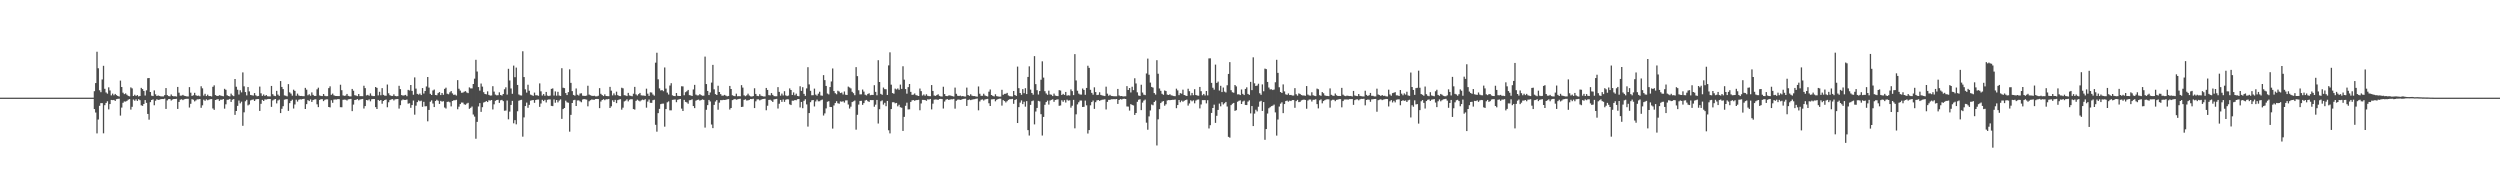 <?xml version="1.0" encoding="UTF-8"?>
<svg xmlns="http://www.w3.org/2000/svg" width="1920" height="150">
  <path d="M0 75.000h1v1.000H0zM1 75.000h1v1.000H1zM2 75.000h1v1.000H2zM3 75.000h1v1.000H3zM4 75.000h1v1.000H4zM5 75.000h1v1.000H5zM6 75.000h1v1.000H6zM7 75.000h1v1.000H7zM8 75.000h1v1.000H8zM9 75.000h1v1.000H9zM10 75.000h1v1.000H10zM11 75.000h1v1.000H11zM12 75.000h1v1.000H12zM13 75.000h1v1.000H13zM14 75.000h1v1.000H14zM15 75.000h1v1.000H15zM16 75.000h1v1.000H16zM17 75.000h1v1.000H17zM18 75.000h1v1.000H18zM19 75.000h1v1.000H19zM20 75.000h1v1.000H20zM21 75.000h1v1.000H21zM22 75.000h1v1.000H22zM23 75.000h1v1.000H23zM24 75.000h1v1.000H24zM25 75.000h1v1.000H25zM26 75.000h1v1.000H26zM27 75.000h1v1.000H27zM28 75.000h1v1.000H28zM29 75.000h1v1.000H29zM30 75.000h1v1.000H30zM31 75.000h1v1.000H31zM32 75.000h1v1.000H32zM33 75.000h1v1.000H33zM34 75.000h1v1.000H34zM35 75.000h1v1.000H35zM36 75.000h1v1.000H36zM37 75.000h1v1.000H37zM38 75.000h1v1.000H38zM39 75.000h1v1.000H39zM40 75.000h1v1.000H40zM41 75.000h1v1.000H41zM42 75.000h1v1.000H42zM43 75.000h1v1.000H43zM44 75.000h1v1.000H44zM45 75.000h1v1.000H45zM46 75.000h1v1.000H46zM47 75.000h1v1.000H47zM48 75.000h1v1.000H48zM49 75.000h1v1.000H49zM50 75.000h1v1.000H50zM51 75.000h1v1.000H51zM52 75.000h1v1.000H52zM53 75.000h1v1.000H53zM54 75.000h1v1.000H54zM55 75.000h1v1.000H55zM56 75.000h1v1.000H56zM57 75.000h1v1.000H57zM58 75.000h1v1.000H58zM59 75.000h1v1.000H59zM60 75.000h1v1.000H60zM61 75.000h1v1.000H61zM62 75.000h1v1.000H62zM63 75.000h1v1.000H63zM64 75.000h1v1.000H64zM65 75.000h1v1.000H65zM66 75.000h1v1.000H66zM67 75.000h1v1.000H67zM68 75.000h1v1.000H68zM69 75.000h1v1.000H69zM70 75.000h1v1.000H70zM71 75.000h1v1.000H71zM72 70.048h1v13.732H72zM73 63.817h1v22.597H73zM74 39.756h1v62.692H74zM75 52.413h1v39.379H75zM76 69.300h1v11.978H76zM77 70.811h1v8.384H77zM78 61.010h1v18.178H78zM79 50.539h1v51.878H79zM80 68.213h1v12.590H80zM81 70.989h1v8.060H81zM82 71.930h1v5.829H82zM83 67.087h1v16.939H83zM84 69.456h1v10.451H84zM85 73.261h1v3.464H85zM86 71.911h1v5.006H86zM87 73.143h1v3.605H87zM88 72.123h1v5.419H88zM89 73.074h1v3.095H89zM90 73.716h1v2.214H90zM91 74.164h1v1.636H91zM92 61.899h1v26.894H92zM93 66.841h1v15.811H93zM94 71.159h1v7.814H94zM95 72.282h1v5.642H95zM96 71.711h1v6.299H96zM97 72.741h1v4.722H97zM98 73.614h1v2.936H98zM99 73.964h1v2.113H99zM100 67.141h1v17.011H100zM101 67.875h1v14.160H101zM102 73.721h1v2.706H102zM103 72.750h1v4.631H103zM104 73.676h1v2.615H104zM105 73.010h1v4.487H105zM106 74.045h1v2.163H106zM107 73.682h1v3.280H107zM108 67.469h1v13.442H108zM109 68.388h1v12.943H109zM110 69.847h1v10.003H110zM111 73.375h1v3.452H111zM112 69.350h1v9.675H112zM113 60.036h1v27.458H113zM114 59.892h1v32.021H114zM115 70.678h1v7.743H115zM116 73.483h1v3.309H116zM117 73.804h1v2.516H117zM118 69.424h1v11.420H118zM119 72.453h1v4.932H119zM120 73.703h1v2.547H120zM121 73.336h1v3.422H121zM122 73.686h1v2.865H122zM123 73.977h1v2.183H123zM124 74.054h1v1.965H124zM125 74.041h1v2.064H125zM126 73.050h1v2.654H126zM127 67.613h1v16.072H127zM128 73.063h1v4.045H128zM129 73.803h1v2.314H129zM130 74.005h1v2.035H130zM131 72.564h1v4.654H131zM132 73.694h1v2.745H132zM133 74.000h1v2.024H133zM134 73.863h1v2.154H134zM135 74.143h1v1.746H135zM136 66.762h1v16.904H136zM137 71.178h1v7.123H137zM138 73.449h1v3.101H138zM139 73.407h1v2.813H139zM140 72.847h1v4.071H140zM141 73.594h1v2.666H141zM142 73.792h1v2.199H142zM143 74.028h1v1.858H143zM144 74.108h1v1.771H144zM145 66.939h1v15.653H145zM146 71.174h1v8.521H146zM147 73.669h1v2.523H147zM148 73.180h1v3.406H148zM149 71.281h1v6.613H149zM150 73.177h1v3.911H150zM151 73.614h1v2.654H151zM152 73.403h1v2.887H152zM153 73.936h1v2.110H153zM154 66.277h1v16.506H154zM155 67.829h1v13.087H155zM156 73.406h1v3.159H156zM157 72.031h1v5.381H157zM158 73.796h1v2.496H158zM159 72.728h1v4.253H159zM160 73.793h1v2.731H160zM161 73.769h1v2.427H161zM162 74.080h1v1.987H162zM163 66.640h1v16.664H163zM164 65.510h1v18.888H164zM165 73.002h1v3.799H165zM166 73.640h1v2.773H166zM167 73.710h1v2.440H167zM168 73.117h1v4.361H168zM169 73.361h1v3.192H169zM170 73.683h1v2.901H170zM171 73.930h1v2.102H171zM172 68.200h1v15.274H172zM173 68.955h1v11.171H173zM174 73.144h1v3.512H174zM175 73.723h1v2.813H175zM176 74.028h1v1.951H176zM177 71.864h1v6.425H177zM178 73.215h1v3.348H178zM179 73.842h1v2.241H179zM180 60.696h1v27.507H180zM181 66.613h1v18.614H181zM182 68.931h1v12.380H182zM183 72.600h1v4.608H183zM184 69.325h1v10.059H184zM185 70.951h1v7.110H185zM186 55.592h1v41.044H186zM187 66.292h1v19.985H187zM188 70.688h1v7.075H188zM189 73.277h1v3.347H189zM190 66.842h1v14.081H190zM191 70.197h1v10.011H191zM192 72.928h1v4.175H192zM193 73.139h1v3.498H193zM194 73.397h1v2.979H194zM195 71.482h1v6.111H195zM196 73.231h1v3.126H196zM197 73.924h1v2.166H197zM198 73.682h1v2.414H198zM199 66.529h1v18.649H199zM200 71.694h1v8.031H200zM201 73.629h1v3.086H201zM202 72.572h1v4.975H202zM203 73.699h1v2.661H203zM204 72.970h1v3.498H204zM205 73.931h1v2.182H205zM206 74.014h1v1.966H206zM207 74.009h1v2.028H207zM208 65.973h1v16.084H208zM209 72.348h1v4.788H209zM210 73.517h1v2.947H210zM211 73.827h1v2.195H211zM212 69.786h1v9.608H212zM213 72.660h1v4.520H213zM214 73.634h1v2.884H214zM215 62.234h1v24.581H215zM216 66.779h1v16.778H216zM217 68.460h1v13.123H217zM218 73.268h1v3.298H218zM219 73.539h1v2.692H219zM220 73.959h1v2.178H220zM221 64.622h1v20.503H221zM222 70.920h1v8.291H222zM223 71.903h1v5.617H223zM224 73.452h1v3.084H224zM225 68.856h1v14.481H225zM226 69.776h1v10.437H226zM227 73.578h1v2.952H227zM228 71.890h1v6.132H228zM229 73.323h1v3.268H229zM230 73.743h1v2.501H230zM231 73.662h1v2.719H231zM232 73.817h1v2.194H232zM233 73.875h1v2.014H233zM234 67.490h1v16.233H234zM235 68.845h1v11.134H235zM236 73.168h1v3.745H236zM237 72.387h1v5.255H237zM238 73.532h1v2.820H238zM239 70.967h1v7.302H239zM240 72.849h1v4.019H240zM241 73.687h1v2.678H241zM242 73.663h1v2.588H242zM243 68.622h1v11.506H243zM244 67.327h1v14.960H244zM245 73.314h1v3.459H245zM246 73.683h1v2.517H246zM247 73.768h1v2.419H247zM248 72.213h1v5.467H248zM249 73.559h1v3.075H249zM250 73.894h1v2.372H250zM251 73.841h1v2.466H251zM252 67.674h1v14.526H252zM253 66.306h1v16.167H253zM254 72.821h1v4.181H254zM255 71.899h1v7.063H255zM256 73.215h1v3.255H256zM257 73.661h1v2.706H257zM258 73.711h1v2.725H258zM259 73.801h1v2.272H259zM260 73.769h1v2.404H260zM261 65.099h1v17.241H261zM262 69.293h1v13.101H262zM263 73.288h1v3.340H263zM264 73.622h1v2.873H264zM265 73.428h1v3.168H265zM266 72.126h1v5.067H266zM267 73.641h1v2.666H267zM268 73.977h1v2.154H268zM269 74.017h1v1.933H269zM270 68.289h1v17.065H270zM271 69.663h1v10.679H271zM272 73.123h1v3.702H272zM273 73.433h1v3.142H273zM274 73.840h1v2.247H274zM275 72.202h1v4.829H275zM276 73.807h1v2.651H276zM277 73.849h1v2.327H277zM278 73.874h1v2.117H278zM279 65.822h1v17.516H279zM280 67.702h1v13.752H280zM281 73.284h1v3.502H281zM282 72.874h1v4.230H282zM283 73.526h1v2.811H283zM284 71.728h1v6.116H284zM285 73.490h1v2.760H285zM286 73.832h1v2.209H286zM287 73.785h1v2.305H287zM288 66.806h1v15.468H288zM289 67.507h1v16.218H289zM290 73.262h1v3.479H290zM291 70.520h1v6.938H291zM292 73.164h1v3.621H292zM293 67.665h1v11.978H293zM294 72.868h1v4.709H294zM295 73.471h1v3.346H295zM296 73.502h1v2.916H296zM297 64.916h1v17.445H297zM298 71.635h1v6.917H298zM299 73.125h1v3.704H299zM300 73.649h1v2.694H300zM301 73.699h1v2.431H301zM302 72.437h1v4.696H302zM303 73.702h1v2.585H303zM304 73.924h1v2.205H304zM305 73.813h1v2.209H305zM306 65.880h1v17.511H306zM307 68.460h1v12.352H307zM308 73.019h1v4.063H308zM309 73.413h1v2.999H309zM310 73.236h1v3.513H310zM311 72.834h1v3.908H311zM312 73.872h1v2.567H312zM313 69.009h1v10.621H313zM314 69.472h1v9.819H314zM315 65.289h1v17.509H315zM316 69.792h1v10.909H316zM317 72.759h1v4.458H317zM318 59.423h1v28.664H318zM319 68.030h1v13.101H319zM320 72.115h1v6.337H320zM321 72.673h1v4.416H321zM322 71.814h1v5.982H322zM323 73.017h1v4.310H323zM324 67.646h1v14.358H324zM325 71.810h1v6.378H325zM326 69.869h1v11.794H326zM327 66.427h1v15.134H327zM328 59.157h1v34.032H328zM329 67.294h1v17.124H329zM330 72.027h1v6.080H330zM331 72.959h1v4.110H331zM332 69.485h1v10.018H332zM333 68.756h1v13.476H333zM334 72.939h1v4.654H334zM335 73.170h1v3.436H335zM336 71.525h1v5.842H336zM337 70.720h1v9.101H337zM338 73.015h1v4.450H338zM339 71.403h1v6.694H339zM340 72.795h1v4.917H340zM341 68.225h1v14.334H341zM342 67.333h1v16.016H342zM343 71.998h1v6.230H343zM344 72.379h1v5.660H344zM345 70.894h1v7.709H345zM346 69.929h1v11.787H346zM347 71.747h1v5.829H347zM348 72.850h1v4.166H348zM349 72.659h1v4.352H349zM350 73.364h1v3.282H350zM351 61.550h1v22.387H351zM352 68.158h1v13.743H352zM353 69.580h1v10.332H353zM354 71.245h1v7.481H354zM355 71.115h1v7.659H355zM356 70.472h1v9.633H356zM357 70.011h1v10.500H357zM358 71.038h1v8.544H358zM359 71.502h1v7.464H359zM360 67.125h1v16.442H360zM361 67.876h1v14.937H361zM362 67.877h1v13.919H362zM363 64.506h1v23.470H363zM364 60.432h1v29.118H364zM365 45.926h1v60.605H365zM366 54.946h1v38.671H366zM367 66.849h1v14.906H367zM368 69.571h1v9.638H368zM369 64.175h1v21.753H369zM370 66.514h1v15.827H370zM371 70.798h1v7.939H371zM372 72.187h1v6.080H372zM373 72.454h1v5.170H373zM374 70.141h1v8.254H374zM375 72.834h1v4.154H375zM376 73.400h1v3.857H376zM377 73.303h1v3.492H377zM378 66.195h1v17.872H378zM379 70.374h1v9.762H379zM380 72.635h1v4.802H380zM381 73.237h1v3.589H381zM382 73.124h1v3.540H382zM383 70.911h1v8.075H383zM384 72.947h1v4.130H384zM385 73.392h1v3.329H385zM386 72.215h1v5.480H386zM387 68.557h1v16.495H387zM388 67.068h1v17.838H388zM389 72.631h1v4.596H389zM390 52.855h1v38.768H390zM391 61.815h1v23.895H391zM392 67.960h1v12.613H392zM393 72.036h1v5.423H393zM394 50.361h1v44.339H394zM395 59.291h1v32.951H395zM396 51.895h1v43.612H396zM397 65.233h1v20.234H397zM398 72.552h1v4.821H398zM399 73.233h1v3.684H399zM400 73.390h1v3.241H400zM401 39.362h1v65.620H401zM402 59.200h1v30.988H402zM403 68.626h1v12.831H403zM404 71.119h1v7.701H404zM405 65.078h1v17.703H405zM406 69.707h1v10.825H406zM407 72.666h1v4.649H407zM408 73.133h1v3.848H408zM409 73.606h1v3.174H409zM410 71.099h1v7.837H410zM411 73.144h1v3.638H411zM412 73.170h1v3.320H412zM413 73.594h1v2.832H413zM414 64.075h1v17.980H414zM415 70.133h1v9.387H415zM416 73.365h1v3.288H416zM417 72.227h1v5.407H417zM418 73.499h1v3.152H418zM419 70.614h1v8.072H419zM420 73.407h1v3.254H420zM421 73.803h1v2.514H421zM422 73.399h1v3.015H422zM423 68.244h1v13.068H423zM424 67.870h1v13.618H424zM425 73.353h1v3.019H425zM426 70.177h1v8.743H426zM427 73.468h1v3.327H427zM428 70.482h1v8.140H428zM429 73.364h1v3.834H429zM430 73.697h1v2.641H430zM431 52.352h1v38.917H431zM432 67.376h1v16.401H432zM433 67.662h1v15.282H433zM434 71.491h1v5.818H434zM435 73.035h1v5.537H435zM436 70.764h1v8.121H436zM437 53.272h1v47.834H437zM438 63.638h1v24.604H438zM439 70.014h1v9.101H439zM440 72.934h1v4.000H440zM441 73.484h1v3.156H441zM442 67.916h1v13.479H442zM443 72.759h1v4.421H443zM444 73.370h1v3.673H444zM445 71.834h1v5.996H445zM446 71.652h1v6.867H446zM447 73.484h1v2.956H447zM448 73.603h1v2.474H448zM449 73.659h1v2.631H449zM450 73.438h1v3.072H450zM451 65.843h1v15.839H451zM452 72.652h1v5.104H452zM453 73.170h1v3.801H453zM454 73.597h1v2.805H454zM455 73.661h1v2.919H455zM456 73.543h1v3.048H456zM457 73.960h1v2.090H457zM458 73.989h1v1.970H458zM459 73.500h1v2.570H459zM460 67.664h1v15.401H460zM461 72.024h1v5.946H461zM462 73.020h1v3.768H462zM463 73.779h1v2.429H463zM464 72.466h1v4.470H464zM465 73.752h1v2.466H465zM466 73.836h1v2.460H466zM467 73.892h1v2.079H467zM468 66.693h1v16.255H468zM469 69.657h1v12.026H469zM470 73.256h1v3.727H470zM471 71.728h1v6.551H471zM472 73.180h1v3.525H472zM473 70.417h1v8.809H473zM474 73.045h1v3.875H474zM475 73.653h1v2.812H475zM476 73.808h1v2.361H476zM477 67.364h1v16.843H477zM478 67.815h1v14.884H478zM479 73.099h1v4.757H479zM480 73.293h1v4.009H480zM481 73.786h1v2.504H481zM482 71.305h1v6.564H482zM483 73.302h1v3.272H483zM484 73.631h1v2.535H484zM485 73.933h1v2.298H485zM486 72.006h1v11.753H486zM487 66.700h1v17.454H487zM488 72.494h1v4.966H488zM489 73.358h1v3.181H489zM490 72.276h1v4.974H490zM491 71.378h1v6.505H491zM492 73.212h1v3.832H492zM493 73.394h1v3.082H493zM494 73.392h1v3.489H494zM495 73.673h1v2.502H495zM496 68.110h1v14.598H496zM497 71.923h1v6.087H497zM498 73.641h1v2.784H498zM499 70.917h1v8.033H499zM500 71.053h1v7.948H500zM501 72.578h1v4.378H501zM502 73.451h1v3.138H502zM503 48.134h1v47.704H503zM504 40.478h1v60.663H504zM505 60.945h1v25.945H505zM506 67.907h1v15.689H506zM507 69.485h1v10.483H507zM508 69.177h1v10.439H508zM509 70.056h1v9.488H509zM510 51.790h1v45.471H510zM511 68.027h1v15.719H511zM512 71.120h1v7.451H512zM513 72.608h1v5.245H513zM514 65.664h1v19.053H514zM515 63.900h1v20.845H515zM516 73.211h1v3.470H516zM517 73.704h1v2.822H517zM518 73.813h1v2.570H518zM519 71.426h1v7.073H519zM520 73.599h1v3.031H520zM521 73.729h1v2.569H521zM522 73.708h1v2.261H522zM523 66.266h1v17.125H523zM524 66.351h1v18.901H524zM525 73.170h1v3.532H525zM526 70.806h1v7.446H526zM527 70.067h1v8.596H527zM528 69.094h1v10.569H528zM529 73.048h1v3.964H529zM530 73.273h1v3.558H530zM531 73.719h1v2.571H531zM532 68.686h1v12.779H532zM533 65.162h1v17.899H533zM534 72.635h1v4.685H534zM535 73.287h1v3.468H535zM536 73.215h1v3.263H536zM537 72.303h1v4.966H537zM538 73.084h1v3.788H538zM539 73.549h1v2.775H539zM540 73.464h1v3.243H540zM541 43.482h1v54.533H541zM542 64.565h1v19.775H542zM543 69.835h1v10.932H543zM544 73.006h1v3.763H544zM545 71.038h1v6.895H545zM546 63.414h1v32.213H546zM547 49.838h1v48.582H547zM548 68.629h1v11.906H548zM549 72.291h1v5.695H549zM550 72.969h1v3.874H550zM551 65.852h1v18.420H551zM552 70.647h1v8.226H552zM553 72.272h1v4.650H553zM554 73.495h1v3.444H554zM555 73.406h1v3.269H555zM556 72.841h1v3.964H556zM557 73.449h1v3.209H557zM558 73.966h1v2.315H558zM559 73.664h1v2.470H559zM560 66.020h1v18.127H560zM561 68.364h1v14.596H561zM562 73.161h1v3.764H562zM563 73.612h1v2.766H563zM564 73.861h1v2.135H564zM565 71.951h1v4.666H565zM566 73.940h1v2.342H566zM567 73.850h1v2.124H567zM568 73.931h1v1.877H568zM569 65.387h1v16.773H569zM570 67.298h1v14.687H570zM571 73.215h1v3.504H571zM572 73.868h1v2.433H572zM573 73.226h1v3.960H573zM574 71.941h1v5.128H574zM575 73.344h1v3.329H575zM576 74.004h1v2.049H576zM577 74.162h1v1.989H577zM578 73.767h1v2.076H578zM579 67.767h1v15.213H579zM580 72.154h1v5.652H580zM581 73.651h1v2.664H581zM582 73.850h1v2.425H582zM583 72.370h1v4.760H583zM584 73.508h1v3.019H584zM585 73.850h1v2.273H585zM586 74.107h1v1.893H586zM587 74.103h1v1.726H587zM588 67.520h1v17.148H588zM589 69.067h1v12.144H589zM590 73.040h1v3.732H590zM591 73.241h1v3.379H591zM592 71.462h1v5.850H592zM593 72.864h1v5.405H593zM594 73.816h1v2.536H594zM595 73.935h1v2.221H595zM596 73.952h1v1.974H596zM597 66.932h1v16.428H597zM598 70.546h1v9.144H598zM599 73.456h1v3.297H599zM600 71.891h1v6.344H600zM601 73.321h1v3.048H601zM602 70.016h1v8.232H602zM603 73.263h1v3.327H603zM604 73.835h1v2.368H604zM605 73.364h1v2.964H605zM606 67.884h1v12.261H606zM607 69.107h1v11.587H607zM608 72.884h1v4.410H608zM609 70.981h1v6.376H609zM610 73.156h1v3.626H610zM611 71.945h1v5.038H611zM612 73.660h1v2.519H612zM613 73.918h1v2.119H613zM614 66.230h1v16.295H614zM615 69.791h1v8.475H615zM616 66.945h1v16.143H616zM617 72.067h1v5.369H617zM618 73.651h1v2.608H618zM619 67.870h1v12.301H619zM620 51.593h1v45.615H620zM621 64.832h1v22.002H621zM622 69.756h1v8.735H622zM623 73.147h1v3.908H623zM624 73.120h1v3.703H624zM625 68.023h1v13.724H625zM626 72.670h1v5.267H626zM627 73.480h1v3.022H627zM628 71.915h1v5.919H628zM629 70.434h1v7.363H629zM630 73.314h1v3.633H630zM631 73.500h1v2.997H631zM632 57.681h1v31.043H632zM633 61.545h1v25.521H633zM634 65.976h1v17.252H634zM635 71.828h1v6.324H635zM636 72.500h1v5.237H636zM637 66.856h1v15.265H637zM638 62.566h1v19.638H638zM639 52.556h1v46.197H639zM640 69.952h1v11.058H640zM641 71.597h1v7.538H641zM642 72.373h1v5.348H642zM643 69.701h1v9.618H643zM644 70.316h1v9.366H644zM645 71.496h1v6.359H645zM646 71.053h1v7.085H646zM647 72.545h1v5.216H647zM648 70.227h1v8.574H648zM649 72.756h1v4.335H649zM650 72.966h1v4.074H650zM651 66.494h1v13.813H651zM652 67.198h1v16.170H652zM653 67.888h1v14.054H653zM654 70.480h1v7.929H654zM655 71.587h1v6.257H655zM656 73.111h1v4.108H656zM657 51.544h1v48.033H657zM658 58.464h1v29.687H658zM659 69.316h1v11.006H659zM660 72.514h1v4.997H660zM661 72.460h1v4.944H661zM662 68.782h1v11.773H662zM663 70.357h1v8.847H663zM664 72.747h1v4.409H664zM665 73.274h1v3.479H665zM666 72.139h1v5.581H666zM667 71.617h1v6.680H667zM668 73.125h1v3.712H668zM669 72.882h1v4.042H669zM670 72.886h1v3.987H670zM671 65.445h1v16.531H671zM672 70.530h1v9.861H672zM673 73.147h1v3.610H673zM674 46.230h1v48.658H674zM675 62.951h1v20.913H675zM676 72.067h1v5.720H676zM677 72.787h1v4.330H677zM678 67.202h1v13.115H678zM679 68.463h1v10.490H679zM680 68.572h1v13.012H680zM681 72.934h1v4.591H681zM682 50.235h1v49.825H682zM683 40.168h1v62.258H683zM684 65.029h1v18.721H684zM685 71.467h1v7.087H685zM686 71.978h1v6.498H686zM687 68.025h1v11.333H687zM688 68.709h1v10.357H688zM689 67.962h1v13.719H689zM690 68.968h1v11.444H690zM691 64.957h1v17.428H691zM692 68.257h1v14.477H692zM693 50.913h1v49.652H693zM694 61.191h1v28.554H694zM695 68.399h1v12.856H695zM696 71.921h1v6.907H696zM697 66.922h1v17.145H697zM698 64.510h1v19.480H698zM699 70.543h1v7.750H699zM700 72.845h1v4.234H700zM701 72.642h1v4.194H701zM702 71.782h1v5.622H702zM703 73.063h1v3.836H703zM704 73.379h1v3.487H704zM705 73.743h1v2.929H705zM706 67.995h1v16.682H706zM707 69.975h1v9.508H707zM708 73.377h1v3.325H708zM709 72.540h1v4.186H709zM710 73.530h1v3.317H710zM711 72.389h1v5.036H711zM712 73.590h1v2.702H712zM713 73.813h1v2.634H713zM714 73.861h1v2.127H714zM715 65.332h1v18.712H715zM716 69.832h1v9.797H716zM717 73.352h1v3.171H717zM718 73.672h1v2.704H718zM719 73.031h1v3.394H719zM720 72.398h1v4.331H720zM721 73.648h1v2.379H721zM722 74.038h1v1.903H722zM723 74.134h1v1.937H723zM724 66.592h1v16.768H724zM725 72.239h1v5.737H725zM726 73.745h1v2.793H726zM727 73.835h1v2.264H727zM728 73.369h1v3.353H728zM729 73.223h1v3.298H729zM730 73.566h1v2.687H730zM731 73.820h1v2.457H731zM732 74.163h1v1.754H732zM733 67.265h1v16.200H733zM734 72.041h1v5.316H734zM735 73.502h1v3.042H735zM736 73.733h1v2.679H736zM737 73.417h1v3.357H737zM738 73.908h1v2.594H738zM739 73.742h1v2.338H739zM740 74.065h1v1.803H740zM741 74.151h1v1.642H741zM742 67.262h1v14.087H742zM743 72.948h1v3.911H743zM744 73.638h1v2.771H744zM745 72.418h1v4.471H745zM746 73.475h1v3.081H746zM747 73.754h1v2.530H747zM748 73.758h1v2.426H748zM749 74.077h1v1.780H749zM750 74.233h1v1.452H750zM751 66.391h1v18.356H751zM752 71.987h1v5.960H752zM753 73.553h1v3.034H753zM754 73.562h1v2.760H754zM755 71.989h1v5.226H755zM756 73.320h1v3.078H756zM757 73.754h1v2.363H757zM758 74.080h1v1.857H758zM759 70.409h1v8.906H759zM760 68.730h1v12.692H760zM761 72.962h1v3.384H761zM762 73.645h1v2.594H762zM763 74.023h1v2.073H763zM764 72.389h1v5.443H764zM765 73.827h1v2.806H765zM766 74.064h1v2.001H766zM767 74.216h1v1.583H767zM768 74.167h1v1.616H768zM769 68.978h1v12.132H769zM770 72.818h1v4.060H770zM771 72.104h1v5.524H771zM772 71.963h1v6.738H772zM773 71.303h1v6.404H773zM774 73.323h1v3.386H774zM775 73.865h1v2.310H775zM776 73.987h1v2.214H776zM777 74.063h1v1.847H777zM778 69.911h1v9.796H778zM779 72.942h1v3.847H779zM780 73.674h1v2.510H780zM781 51.146h1v43.343H781zM782 67.738h1v14.558H782zM783 71.399h1v7.391H783zM784 72.815h1v4.276H784zM785 68.438h1v11.552H785zM786 71.567h1v6.540H786zM787 67.718h1v14.206H787zM788 72.253h1v5.418H788zM789 59.110h1v40.853H789zM790 50.925h1v53.179H790zM791 68.819h1v11.717H791zM792 71.438h1v6.269H792zM793 72.713h1v4.497H793zM794 43.098h1v52.461H794zM795 64.595h1v21.042H795zM796 69.266h1v13.636H796zM797 72.577h1v4.892H797zM798 69.958h1v7.903H798zM799 61.241h1v26.471H799zM800 47.126h1v56.969H800zM801 59.597h1v30.222H801zM802 70.049h1v10.458H802zM803 71.764h1v6.618H803zM804 72.830h1v4.446H804zM805 69.630h1v10.689H805zM806 72.513h1v4.716H806zM807 72.779h1v3.932H807zM808 73.777h1v2.504H808zM809 71.861h1v6.345H809zM810 73.441h1v3.374H810zM811 73.658h1v2.860H811zM812 73.841h1v2.465H812zM813 69.230h1v12.028H813zM814 69.553h1v11.426H814zM815 72.984h1v4.005H815zM816 72.114h1v6.083H816zM817 72.903h1v4.010H817zM818 70.595h1v8.163H818zM819 73.441h1v3.093H819zM820 73.139h1v4.102H820zM821 73.354h1v3.707H821zM822 68.673h1v14.014H822zM823 69.978h1v11.240H823zM824 73.056h1v3.650H824zM825 41.576h1v56.995H825zM826 61.779h1v26.016H826zM827 69.680h1v10.521H827zM828 71.896h1v6.666H828zM829 72.588h1v4.606H829zM830 72.665h1v4.539H830zM831 67.993h1v14.208H831zM832 69.081h1v12.939H832zM833 72.806h1v4.472H833zM834 67.515h1v13.359H834zM835 50.467h1v52.110H835zM836 52.099h1v47.781H836zM837 68.965h1v11.917H837zM838 71.326h1v7.041H838zM839 72.680h1v4.513H839zM840 67.047h1v16.575H840zM841 70.696h1v7.785H841zM842 72.986h1v4.098H842zM843 72.824h1v3.988H843zM844 70.849h1v6.599H844zM845 72.888h1v4.052H845zM846 73.313h1v3.270H846zM847 73.503h1v2.967H847zM848 73.760h1v2.542H848zM849 66.582h1v17.472H849zM850 71.947h1v6.290H850zM851 73.526h1v3.185H851zM852 72.826h1v3.865H852zM853 73.672h1v2.587H853zM854 73.770h1v2.471H854zM855 73.944h1v2.206H855zM856 73.911h1v2.325H856zM857 73.938h1v2.082H857zM858 68.282h1v11.536H858zM859 73.312h1v3.496H859zM860 73.848h1v2.240H860zM861 73.747h1v2.695H861zM862 74.081h1v1.869H862zM863 73.993h1v1.860H863zM864 73.937h1v2.083H864zM865 66.132h1v15.653H865zM866 69.104h1v12.756H866zM867 67.570h1v17.380H867zM868 70.997h1v8.993H868zM869 66.624h1v13.969H869zM870 69.200h1v11.802H870zM871 60.086h1v28.165H871zM872 64.119h1v22.654H872zM873 70.928h1v7.255H873zM874 73.348h1v3.260H874zM875 73.689h1v2.554H875zM876 65.071h1v19.502H876zM877 71.049h1v7.732H877zM878 72.709h1v4.539H878zM879 73.083h1v3.409H879zM880 56.415h1v37.806H880zM881 44.987h1v54.667H881zM882 57.396h1v32.002H882zM883 63.443h1v21.377H883zM884 66.745h1v13.556H884zM885 67.302h1v13.557H885zM886 71.484h1v6.833H886zM887 72.676h1v4.580H887zM888 46.222h1v65.503H888zM889 56.653h1v35.010H889zM890 67.953h1v15.848H890zM891 69.744h1v9.434H891zM892 72.026h1v6.070H892zM893 72.788h1v4.815H893zM894 69.493h1v11.713H894zM895 69.934h1v10.150H895zM896 72.663h1v4.488H896zM897 72.976h1v3.859H897zM898 72.335h1v4.619H898zM899 73.226h1v3.594H899zM900 73.435h1v3.214H900zM901 73.781h1v2.844H901zM902 73.866h1v2.569H902zM903 68.082h1v15.008H903zM904 69.445h1v11.221H904zM905 73.071h1v3.728H905zM906 71.532h1v7.008H906zM907 71.954h1v5.315H907zM908 68.885h1v9.266H908zM909 72.984h1v4.365H909zM910 73.369h1v3.492H910zM911 73.703h1v2.777H911zM912 68.155h1v12.930H912zM913 70.025h1v9.433H913zM914 73.273h1v3.753H914zM915 71.349h1v6.468H915zM916 73.096h1v3.944H916zM917 68.505h1v10.855H917zM918 72.971h1v4.227H918zM919 73.373h1v3.150H919zM920 73.509h1v2.902H920zM921 66.790h1v16.445H921zM922 70.033h1v10.177H922zM923 73.153h1v3.733H923zM924 72.154h1v4.745H924zM925 73.313h1v3.563H925zM926 69.901h1v9.523H926zM927 73.258h1v3.701H927zM928 44.833h1v53.843H928zM929 44.793h1v51.367H929zM930 63.659h1v23.054H930zM931 67.390h1v15.543H931zM932 68.877h1v11.491H932zM933 49.612h1v44.758H933zM934 63.680h1v25.269H934zM935 62.674h1v21.773H935zM936 69.548h1v9.994H936zM937 65.874h1v15.807H937zM938 70.683h1v7.761H938zM939 67.205h1v12.999H939zM940 70.360h1v8.970H940zM941 71.015h1v7.254H941zM942 65.479h1v16.359H942zM943 56.760h1v48.352H943zM944 47.709h1v58.037H944zM945 69.293h1v11.464H945zM946 70.852h1v8.806H946zM947 71.208h1v7.820H947zM948 65.300h1v19.853H948zM949 66.343h1v18.307H949zM950 72.476h1v5.669H950zM951 72.379h1v5.042H951zM952 73.022h1v4.017H952zM953 68.728h1v11.163H953zM954 72.098h1v5.861H954zM955 73.025h1v4.303H955zM956 68.285h1v12.321H956zM957 67.065h1v13.642H957zM958 72.145h1v5.862H958zM959 72.874h1v4.176H959zM960 62.851h1v24.243H960zM961 69.247h1v12.201H961zM962 44.039h1v52.798H962zM963 64.009h1v23.247H963zM964 66.066h1v18.200H964zM965 65.666h1v19.873H965zM966 64.320h1v17.627H966zM967 71.643h1v6.377H967zM968 72.827h1v4.563H968zM969 64.822h1v20.397H969zM970 70.100h1v8.310H970zM971 52.668h1v54.724H971zM972 53.084h1v46.030H972zM973 62.907h1v24.306H973zM974 67.239h1v15.912H974zM975 68.682h1v13.656H975zM976 68.534h1v12.958H976zM977 69.181h1v11.976H977zM978 68.754h1v11.601H978zM979 63.164h1v23.162H979zM980 45.951h1v58.207H980zM981 55.962h1v35.864H981zM982 67.045h1v14.770H982zM983 70.662h1v8.935H983zM984 71.403h1v7.202H984zM985 64.832h1v22.046H985zM986 70.170h1v9.773H986zM987 72.432h1v5.174H987zM988 72.869h1v4.376H988zM989 71.717h1v6.364H989zM990 73.004h1v4.307H990zM991 72.894h1v4.706H991zM992 73.390h1v3.462H992zM993 73.354h1v3.486H993zM994 67.687h1v15.117H994zM995 72.392h1v5.276H995zM996 73.477h1v3.213H996zM997 71.741h1v6.677H997zM998 72.128h1v6.046H998zM999 73.004h1v4.086H999zM1000 73.341h1v3.353H1000zM1001 73.315h1v3.166H1001zM1002 73.551h1v3.202H1002zM1003 66.089h1v17.432H1003zM1004 72.674h1v4.536H1004zM1005 73.338h1v3.112H1005zM1006 73.487h1v2.940H1006zM1007 70.858h1v7.106H1007zM1008 73.161h1v3.497H1008zM1009 73.564h1v3.008H1009zM1010 73.844h1v2.374H1010zM1011 68.048h1v11.924H1011zM1012 68.550h1v14.702H1012zM1013 73.089h1v3.898H1013zM1014 73.550h1v2.807H1014zM1015 70.693h1v8.684H1015zM1016 71.634h1v5.962H1016zM1017 73.255h1v3.651H1017zM1018 73.635h1v2.738H1018zM1019 73.662h1v2.591H1019zM1020 73.835h1v2.450H1020zM1021 67.877h1v14.811H1021zM1022 72.793h1v4.386H1022zM1023 73.412h1v3.162H1023zM1024 73.609h1v3.043H1024zM1025 71.840h1v5.886H1025zM1026 73.183h1v3.540H1026zM1027 73.731h1v2.753H1027zM1028 73.702h1v2.417H1028zM1029 73.741h1v2.408H1029zM1030 67.507h1v14.926H1030zM1031 72.714h1v4.908H1031zM1032 73.532h1v2.906H1032zM1033 73.855h1v2.554H1033zM1034 73.429h1v2.938H1034zM1035 73.648h1v2.827H1035zM1036 73.787h1v2.336H1036zM1037 73.654h1v2.494H1037zM1038 74.094h1v1.973H1038zM1039 69.855h1v10.694H1039zM1040 73.316h1v3.565H1040zM1041 73.696h1v2.640H1041zM1042 73.853h1v2.440H1042zM1043 72.193h1v4.866H1043zM1044 73.602h1v2.662H1044zM1045 73.901h1v2.041H1045zM1046 74.046h1v1.929H1046zM1047 74.083h1v1.750H1047zM1048 69.679h1v11.198H1048zM1049 72.867h1v3.928H1049zM1050 73.726h1v2.650H1050zM1051 73.096h1v3.475H1051zM1052 71.381h1v6.803H1052zM1053 73.592h1v2.764H1053zM1054 73.554h1v2.659H1054zM1055 74.012h1v2.003H1055zM1056 74.041h1v1.919H1056zM1057 68.084h1v17.737H1057zM1058 72.625h1v4.335H1058zM1059 73.006h1v3.529H1059zM1060 73.733h1v2.495H1060zM1061 72.954h1v3.954H1061zM1062 73.639h1v2.806H1062zM1063 73.544h1v2.709H1063zM1064 73.990h1v2.012H1064zM1065 74.084h1v1.986H1065zM1066 68.855h1v12.931H1066zM1067 72.570h1v5.232H1067zM1068 73.518h1v3.328H1068zM1069 71.515h1v7.172H1069zM1070 71.237h1v6.156H1070zM1071 70.752h1v7.884H1071zM1072 73.228h1v3.344H1072zM1073 73.261h1v3.093H1073zM1074 73.715h1v2.557H1074zM1075 69.132h1v11.698H1075zM1076 71.934h1v5.631H1076zM1077 73.162h1v3.775H1077zM1078 71.751h1v5.702H1078zM1079 72.656h1v4.519H1079zM1080 70.436h1v7.881H1080zM1081 73.309h1v3.758H1081zM1082 73.643h1v2.976H1082zM1083 55.696h1v34.509H1083zM1084 66.833h1v14.028H1084zM1085 69.066h1v12.903H1085zM1086 72.855h1v4.179H1086zM1087 67.670h1v12.511H1087zM1088 67.429h1v12.520H1088zM1089 54.284h1v40.646H1089zM1090 67.366h1v17.236H1090zM1091 72.239h1v5.518H1091zM1092 72.811h1v4.022H1092zM1093 73.515h1v5.504H1093zM1094 66.432h1v16.924H1094zM1095 72.331h1v5.271H1095zM1096 73.544h1v3.116H1096zM1097 73.865h1v2.474H1097zM1098 70.825h1v6.683H1098zM1099 73.305h1v3.261H1099zM1100 73.621h1v2.721H1100zM1101 73.916h1v2.209H1101zM1102 70.075h1v8.679H1102zM1103 68.923h1v13.359H1103zM1104 72.903h1v4.870H1104zM1105 73.570h1v2.792H1105zM1106 72.150h1v5.654H1106zM1107 72.733h1v4.216H1107zM1108 73.551h1v2.713H1108zM1109 73.901h1v2.225H1109zM1110 73.927h1v1.969H1110zM1111 73.203h1v4.034H1111zM1112 68.614h1v14.186H1112zM1113 70.603h1v8.493H1113zM1114 73.341h1v3.422H1114zM1115 59.052h1v30.752H1115zM1116 66.283h1v16.867H1116zM1117 72.071h1v6.504H1117zM1118 72.525h1v4.480H1118zM1119 73.549h1v3.097H1119zM1120 72.346h1v5.253H1120zM1121 68.657h1v12.951H1121zM1122 69.663h1v10.256H1122zM1123 73.514h1v2.964H1123zM1124 58.885h1v28.411H1124zM1125 60.594h1v25.722H1125zM1126 49.379h1v51.266H1126zM1127 66.942h1v16.756H1127zM1128 70.328h1v10.444H1128zM1129 71.420h1v6.923H1129zM1130 72.017h1v6.140H1130zM1131 68.408h1v13.486H1131zM1132 72.376h1v5.096H1132zM1133 72.693h1v4.911H1133zM1134 72.844h1v4.194H1134zM1135 71.004h1v7.252H1135zM1136 72.644h1v4.523H1136zM1137 73.105h1v3.668H1137zM1138 73.239h1v3.659H1138zM1139 65.749h1v16.677H1139zM1140 67.865h1v15.027H1140zM1141 72.428h1v5.369H1141zM1142 73.079h1v3.676H1142zM1143 72.302h1v5.931H1143zM1144 72.299h1v5.351H1144zM1145 73.319h1v3.101H1145zM1146 73.714h1v2.486H1146zM1147 73.783h1v2.407H1147zM1148 65.828h1v15.574H1148zM1149 69.050h1v13.378H1149zM1150 73.104h1v3.547H1150zM1151 73.229h1v3.145H1151zM1152 72.870h1v4.522H1152zM1153 73.593h1v2.917H1153zM1154 73.545h1v2.932H1154zM1155 73.794h1v2.401H1155zM1156 63.215h1v21.588H1156zM1157 66.279h1v17.322H1157zM1158 69.920h1v9.500H1158zM1159 71.240h1v8.233H1159zM1160 73.543h1v2.743H1160zM1161 65.417h1v15.368H1161zM1162 62.174h1v17.666H1162zM1163 48.315h1v50.281H1163zM1164 69.275h1v10.481H1164zM1165 72.173h1v5.142H1165zM1166 73.411h1v3.040H1166zM1167 69.468h1v10.508H1167zM1168 71.589h1v7.261H1168zM1169 73.178h1v4.086H1169zM1170 71.976h1v5.257H1170zM1171 73.046h1v3.757H1171zM1172 72.086h1v5.703H1172zM1173 73.200h1v3.355H1173zM1174 73.524h1v2.936H1174zM1175 73.756h1v2.429H1175zM1176 67.508h1v13.657H1176zM1177 67.349h1v16.435H1177zM1178 72.687h1v4.279H1178zM1179 73.394h1v3.336H1179zM1180 73.856h1v2.353H1180zM1181 69.641h1v8.051H1181zM1182 73.483h1v3.235H1182zM1183 73.775h1v2.617H1183zM1184 73.629h1v2.555H1184zM1185 65.999h1v14.649H1185zM1186 65.428h1v17.521H1186zM1187 72.203h1v5.389H1187zM1188 73.473h1v3.554H1188zM1189 73.493h1v2.771H1189zM1190 72.877h1v4.883H1190zM1191 73.834h1v2.499H1191zM1192 74.025h1v1.957H1192zM1193 74.069h1v1.853H1193zM1194 71.114h1v8.494H1194zM1195 65.711h1v17.953H1195zM1196 72.835h1v4.818H1196zM1197 73.736h1v2.844H1197zM1198 72.032h1v5.918H1198zM1199 73.355h1v3.831H1199zM1200 73.608h1v2.723H1200zM1201 73.873h1v2.264H1201zM1202 74.084h1v1.820H1202zM1203 74.040h1v1.835H1203zM1204 60.986h1v23.347H1204zM1205 71.629h1v6.953H1205zM1206 73.341h1v3.272H1206zM1207 72.663h1v5.052H1207zM1208 73.679h1v2.808H1208zM1209 71.353h1v6.416H1209zM1210 73.312h1v2.916H1210zM1211 73.932h1v2.196H1211zM1212 74.182h1v1.763H1212zM1213 68.763h1v11.483H1213zM1214 68.927h1v11.881H1214zM1215 73.492h1v3.413H1215zM1216 72.109h1v5.244H1216zM1217 73.751h1v2.593H1217zM1218 72.238h1v4.716H1218zM1219 73.580h1v2.686H1219zM1220 73.751h1v2.552H1220zM1221 66.917h1v12.470H1221zM1222 70.201h1v10.408H1222zM1223 70.362h1v9.954H1223zM1224 73.538h1v3.156H1224zM1225 59.970h1v25.299H1225zM1226 57.403h1v32.947H1226zM1227 71.587h1v6.256H1227zM1228 73.330h1v3.678H1228zM1229 73.668h1v2.601H1229zM1230 70.763h1v6.903H1230zM1231 72.281h1v5.880H1231zM1232 67.734h1v14.655H1232zM1233 68.630h1v12.584H1233zM1234 71.231h1v7.786H1234zM1235 67.154h1v13.354H1235zM1236 69.156h1v13.037H1236zM1237 50.336h1v54.621H1237zM1238 67.620h1v16.732H1238zM1239 70.958h1v8.120H1239zM1240 71.934h1v5.831H1240zM1241 67.777h1v12.836H1241zM1242 66.748h1v18.287H1242zM1243 72.703h1v4.847H1243zM1244 60.625h1v28.569H1244zM1245 51.433h1v42.105H1245zM1246 71.025h1v9.284H1246zM1247 72.071h1v4.974H1247zM1248 73.223h1v3.353H1248zM1249 66.278h1v16.037H1249zM1250 70.713h1v8.997H1250zM1251 67.680h1v17.414H1251zM1252 72.304h1v5.420H1252zM1253 73.195h1v3.278H1253zM1254 70.948h1v7.185H1254zM1255 60.800h1v31.750H1255zM1256 55.665h1v38.604H1256zM1257 70.808h1v8.887H1257zM1258 72.848h1v4.249H1258zM1259 73.545h1v2.838H1259zM1260 60.282h1v27.142H1260zM1261 69.235h1v12.499H1261zM1262 71.463h1v6.955H1262zM1263 72.567h1v5.387H1263zM1264 72.704h1v4.777H1264zM1265 45.294h1v53.307H1265zM1266 66.895h1v17.565H1266zM1267 71.888h1v6.729H1267zM1268 67.871h1v13.132H1268zM1269 68.349h1v13.434H1269zM1270 67.662h1v16.581H1270zM1271 69.565h1v10.345H1271zM1272 50.255h1v51.560H1272zM1273 57.177h1v33.167H1273zM1274 69.071h1v12.427H1274zM1275 70.878h1v8.088H1275zM1276 71.948h1v6.303H1276zM1277 72.012h1v6.137H1277zM1278 68.481h1v13.633H1278zM1279 64.924h1v21.910H1279zM1280 71.867h1v6.892H1280zM1281 72.490h1v4.530H1281zM1282 73.098h1v4.043H1282zM1283 72.056h1v5.607H1283zM1284 73.171h1v4.291H1284zM1285 73.044h1v3.771H1285zM1286 73.343h1v3.656H1286zM1287 66.961h1v14.060H1287zM1288 67.701h1v16.090H1288zM1289 72.456h1v5.372H1289zM1290 72.860h1v4.310H1290zM1291 72.951h1v4.558H1291zM1292 70.121h1v10.196H1292zM1293 73.087h1v4.125H1293zM1294 73.175h1v3.840H1294zM1295 71.158h1v7.626H1295zM1296 69.544h1v10.848H1296zM1297 69.225h1v11.472H1297zM1298 73.289h1v3.850H1298zM1299 65.480h1v17.384H1299zM1300 70.637h1v8.941H1300zM1301 71.179h1v6.085H1301zM1302 73.311h1v3.587H1302zM1303 73.634h1v2.874H1303zM1304 66.056h1v16.670H1304zM1305 67.057h1v13.683H1305zM1306 65.867h1v17.028H1306zM1307 72.388h1v5.664H1307zM1308 61.677h1v22.604H1308zM1309 65.423h1v19.911H1309zM1310 51.273h1v49.584H1310zM1311 64.581h1v23.352H1311zM1312 70.223h1v8.386H1312zM1313 73.004h1v3.926H1313zM1314 73.204h1v3.511H1314zM1315 69.871h1v12.625H1315zM1316 71.610h1v7.623H1316zM1317 73.107h1v3.529H1317zM1318 72.743h1v5.255H1318zM1319 70.612h1v10.089H1319zM1320 73.009h1v3.835H1320zM1321 73.348h1v3.099H1321zM1322 72.177h1v5.172H1322zM1323 73.201h1v3.910H1323zM1324 66.217h1v18.077H1324zM1325 70.663h1v9.224H1325zM1326 72.997h1v4.121H1326zM1327 70.562h1v7.444H1327zM1328 69.280h1v11.539H1328zM1329 72.519h1v4.939H1329zM1330 73.156h1v3.792H1330zM1331 73.084h1v4.675H1331zM1332 72.974h1v4.024H1332zM1333 68.174h1v13.244H1333zM1334 70.108h1v10.269H1334zM1335 72.949h1v3.640H1335zM1336 73.785h1v2.713H1336zM1337 72.421h1v3.887H1337zM1338 61.600h1v24.872H1338zM1339 71.287h1v7.579H1339zM1340 71.461h1v6.229H1340zM1341 72.382h1v4.792H1341zM1342 67.378h1v15.252H1342zM1343 67.175h1v16.463H1343zM1344 72.372h1v4.868H1344zM1345 53.295h1v37.480H1345zM1346 59.115h1v32.765H1346zM1347 70.479h1v8.693H1347zM1348 72.582h1v5.171H1348zM1349 73.067h1v4.086H1349zM1350 73.097h1v3.726H1350zM1351 68.501h1v12.846H1351zM1352 68.337h1v12.422H1352zM1353 72.769h1v3.909H1353zM1354 73.717h1v2.577H1354zM1355 73.847h1v2.349H1355zM1356 70.712h1v8.338H1356zM1357 73.348h1v3.313H1357zM1358 73.743h1v2.434H1358zM1359 73.840h1v2.140H1359zM1360 66.626h1v16.382H1360zM1361 69.794h1v9.561H1361zM1362 73.053h1v3.788H1362zM1363 72.849h1v4.582H1363zM1364 73.579h1v2.947H1364zM1365 71.156h1v7.258H1365zM1366 73.094h1v3.611H1366zM1367 71.723h1v6.097H1367zM1368 72.487h1v4.887H1368zM1369 68.905h1v12.203H1369zM1370 71.269h1v6.765H1370zM1371 72.975h1v3.609H1371zM1372 60.471h1v27.286H1372zM1373 67.772h1v13.734H1373zM1374 71.811h1v6.773H1374zM1375 72.800h1v4.806H1375zM1376 73.434h1v3.002H1376zM1377 71.676h1v6.170H1377zM1378 67.547h1v15.509H1378zM1379 69.007h1v11.525H1379zM1380 65.205h1v17.250H1380zM1381 63.511h1v21.350H1381zM1382 67.814h1v14.222H1382zM1383 51.785h1v48.341H1383zM1384 61.787h1v21.670H1384zM1385 70.580h1v9.329H1385zM1386 71.992h1v5.735H1386zM1387 69.869h1v10.397H1387zM1388 66.988h1v15.943H1388zM1389 71.789h1v5.998H1389zM1390 72.788h1v5.163H1390zM1391 72.548h1v4.710H1391zM1392 71.107h1v6.695H1392zM1393 72.578h1v4.577H1393zM1394 73.227h1v3.965H1394zM1395 73.226h1v3.681H1395zM1396 67.532h1v13.267H1396zM1397 67.881h1v14.188H1397zM1398 72.850h1v4.215H1398zM1399 71.106h1v7.402H1399zM1400 72.730h1v4.781H1400zM1401 68.757h1v11.728H1401zM1402 72.511h1v4.628H1402zM1403 73.081h1v3.636H1403zM1404 70.540h1v7.893H1404zM1405 72.740h1v4.297H1405zM1406 67.961h1v15.956H1406zM1407 72.127h1v5.837H1407zM1408 73.135h1v3.384H1408zM1409 40.474h1v62.675H1409zM1410 63.539h1v21.805H1410zM1411 71.855h1v6.342H1411zM1412 72.750h1v4.519H1412zM1413 69.043h1v10.077H1413zM1414 69.663h1v10.424H1414zM1415 67.181h1v14.145H1415zM1416 72.429h1v5.173H1416zM1417 48.014h1v61.717H1417zM1418 48.615h1v54.590H1418zM1419 67.879h1v13.910H1419zM1420 70.070h1v8.739H1420zM1421 71.766h1v6.666H1421zM1422 72.600h1v5.142H1422zM1423 72.821h1v4.417H1423zM1424 70.519h1v9.878H1424zM1425 68.413h1v12.098H1425zM1426 72.921h1v4.084H1426zM1427 73.428h1v3.513H1427zM1428 72.869h1v4.314H1428zM1429 70.816h1v8.041H1429zM1430 73.042h1v4.006H1430zM1431 72.856h1v4.734H1431zM1432 72.842h1v4.436H1432zM1433 66.906h1v15.876H1433zM1434 71.442h1v7.945H1434zM1435 73.198h1v3.507H1435zM1436 41.439h1v57.349H1436zM1437 52.848h1v43.160H1437zM1438 65.693h1v17.435H1438zM1439 72.333h1v5.423H1439zM1440 72.697h1v4.295H1440zM1441 73.038h1v3.948H1441zM1442 69.099h1v10.244H1442zM1443 68.636h1v13.051H1443zM1444 72.892h1v4.029H1444zM1445 73.251h1v3.193H1445zM1446 73.303h1v3.324H1446zM1447 72.113h1v5.568H1447zM1448 73.329h1v3.168H1448zM1449 73.732h1v2.682H1449zM1450 73.110h1v3.671H1450zM1451 69.517h1v10.395H1451zM1452 66.176h1v19.858H1452zM1453 72.055h1v5.533H1453zM1454 69.259h1v9.408H1454zM1455 69.182h1v10.568H1455zM1456 56.297h1v43.942H1456zM1457 58.320h1v27.770H1457zM1458 70.537h1v8.367H1458zM1459 72.306h1v6.153H1459zM1460 72.670h1v4.664H1460zM1461 70.849h1v8.468H1461zM1462 72.944h1v4.321H1462zM1463 73.339h1v3.436H1463zM1464 73.694h1v2.637H1464zM1465 72.247h1v5.031H1465zM1466 73.357h1v3.236H1466zM1467 73.754h1v2.574H1467zM1468 73.853h1v2.191H1468zM1469 71.810h1v6.856H1469zM1470 67.413h1v15.664H1470zM1471 72.898h1v3.854H1471zM1472 73.572h1v3.020H1472zM1473 73.741h1v2.473H1473zM1474 70.404h1v7.195H1474zM1475 73.192h1v3.854H1475zM1476 73.381h1v3.159H1476zM1477 73.735h1v2.596H1477zM1478 73.969h1v2.159H1478zM1479 65.272h1v20.181H1479zM1480 69.861h1v10.896H1480zM1481 71.778h1v7.587H1481zM1482 71.709h1v6.267H1482zM1483 72.368h1v4.902H1483zM1484 70.812h1v7.066H1484zM1485 72.582h1v4.412H1485zM1486 68.301h1v11.218H1486zM1487 70.309h1v8.823H1487zM1488 61.165h1v24.384H1488zM1489 67.739h1v16.173H1489zM1490 69.556h1v11.285H1490zM1491 70.423h1v8.177H1491zM1492 71.895h1v7.055H1492zM1493 71.290h1v6.889H1493zM1494 72.358h1v5.174H1494zM1495 72.423h1v5.045H1495zM1496 72.757h1v4.441H1496zM1497 65.361h1v20.942H1497zM1498 66.065h1v17.509H1498zM1499 70.482h1v9.596H1499zM1500 70.707h1v8.099H1500zM1501 71.703h1v6.405H1501zM1502 67.230h1v14.218H1502zM1503 71.512h1v6.261H1503zM1504 71.955h1v5.268H1504zM1505 53.683h1v38.039H1505zM1506 63.427h1v21.235H1506zM1507 64.999h1v20.351H1507zM1508 66.985h1v15.439H1508zM1509 69.744h1v10.045H1509zM1510 70.563h1v9.409H1510zM1511 68.226h1v12.715H1511zM1512 69.052h1v13.064H1512zM1513 71.519h1v6.685H1513zM1514 71.888h1v6.264H1514zM1515 72.379h1v5.297H1515zM1516 63.256h1v25.978H1516zM1517 67.120h1v16.613H1517zM1518 69.514h1v12.459H1518zM1519 69.235h1v10.793H1519zM1520 69.718h1v9.670H1520zM1521 70.999h1v7.771H1521zM1522 70.302h1v11.038H1522zM1523 63.612h1v20.221H1523zM1524 66.359h1v17.175H1524zM1525 47.694h1v51.829H1525zM1526 48.700h1v51.868H1526zM1527 48.099h1v49.214H1527zM1528 48.710h1v46.078H1528zM1529 48.957h1v51.342H1529zM1530 50.252h1v63.176H1530zM1531 54.989h1v29.355H1531zM1532 69.472h1v12.117H1532zM1533 71.035h1v8.391H1533zM1534 65.931h1v18.635H1534zM1535 65.250h1v21.390H1535zM1536 71.752h1v7.175H1536zM1537 72.371h1v4.862H1537zM1538 72.856h1v4.380H1538zM1539 71.790h1v7.416H1539zM1540 72.712h1v4.399H1540zM1541 73.317h1v3.660H1541zM1542 73.172h1v4.100H1542zM1543 67.036h1v16.309H1543zM1544 66.946h1v14.217H1544zM1545 72.875h1v3.801H1545zM1546 72.945h1v3.903H1546zM1547 73.200h1v3.382H1547zM1548 73.252h1v4.418H1548zM1549 72.959h1v4.077H1549zM1550 73.367h1v3.289H1550zM1551 73.341h1v3.408H1551zM1552 69.884h1v9.686H1552zM1553 66.810h1v14.904H1553zM1554 72.955h1v3.893H1554zM1555 73.553h1v2.686H1555zM1556 72.742h1v4.427H1556zM1557 72.053h1v6.082H1557zM1558 73.262h1v4.038H1558zM1559 73.320h1v3.322H1559zM1560 73.363h1v3.164H1560zM1561 73.592h1v2.733H1561zM1562 65.682h1v15.810H1562zM1563 73.006h1v3.936H1563zM1564 73.534h1v2.866H1564zM1565 73.839h1v2.378H1565zM1566 73.830h1v2.120H1566zM1567 73.487h1v3.163H1567zM1568 73.915h1v2.252H1568zM1569 73.809h1v2.519H1569zM1570 73.869h1v2.414H1570zM1571 67.733h1v14.189H1571zM1572 71.027h1v7.498H1572zM1573 73.564h1v3.032H1573zM1574 73.705h1v2.669H1574zM1575 73.727h1v2.573H1575zM1576 72.208h1v5.261H1576zM1577 73.686h1v2.526H1577zM1578 73.722h1v2.431H1578zM1579 74.054h1v1.892H1579zM1580 67.876h1v12.623H1580zM1581 72.448h1v5.255H1581zM1582 73.308h1v3.080H1582zM1583 73.370h1v3.216H1583zM1584 73.855h1v2.221H1584zM1585 72.690h1v4.238H1585zM1586 73.795h1v2.360H1586zM1587 73.930h1v2.143H1587zM1588 74.158h1v1.718H1588zM1589 70.336h1v11.985H1589zM1590 69.818h1v10.931H1590zM1591 73.608h1v2.813H1591zM1592 72.293h1v4.628H1592zM1593 73.707h1v2.668H1593zM1594 72.621h1v5.548H1594zM1595 73.605h1v2.901H1595zM1596 74.001h1v2.099H1596zM1597 65.589h1v23.126H1597zM1598 55.474h1v34.280H1598zM1599 69.709h1v11.768H1599zM1600 71.888h1v6.295H1600zM1601 73.321h1v3.007H1601zM1602 68.654h1v10.635H1602zM1603 71.943h1v6.467H1603zM1604 54.382h1v43.097H1604zM1605 69.888h1v12.711H1605zM1606 72.103h1v5.076H1606zM1607 73.438h1v2.944H1607zM1608 68.397h1v13.798H1608zM1609 70.869h1v9.176H1609zM1610 73.686h1v2.778H1610zM1611 71.864h1v5.644H1611zM1612 73.705h1v2.598H1612zM1613 72.592h1v5.813H1613zM1614 73.468h1v2.852H1614zM1615 73.661h1v2.763H1615zM1616 73.868h1v2.377H1616zM1617 73.897h1v2.715H1617zM1618 67.557h1v15.390H1618zM1619 72.322h1v5.413H1619zM1620 73.131h1v3.592H1620zM1621 73.667h1v2.528H1621zM1622 72.191h1v4.859H1622zM1623 73.588h1v3.237H1623zM1624 73.789h1v2.363H1624zM1625 73.945h1v2.075H1625zM1626 73.826h1v2.380H1626zM1627 68.232h1v12.038H1627zM1628 72.971h1v3.686H1628zM1629 73.561h1v2.896H1629zM1630 72.810h1v4.541H1630zM1631 73.465h1v2.922H1631zM1632 71.418h1v6.538H1632zM1633 73.715h1v2.835H1633zM1634 73.752h1v2.444H1634zM1635 73.836h1v2.185H1635zM1636 70.900h1v9.097H1636zM1637 71.660h1v5.936H1637zM1638 73.379h1v3.302H1638zM1639 73.737h1v2.434H1639zM1640 72.632h1v5.187H1640zM1641 70.879h1v7.594H1641zM1642 73.361h1v3.468H1642zM1643 73.579h1v2.849H1643zM1644 73.819h1v2.423H1644zM1645 66.890h1v14.794H1645zM1646 69.257h1v12.248H1646zM1647 73.100h1v3.571H1647zM1648 73.653h1v2.826H1648zM1649 72.757h1v4.173H1649zM1650 71.966h1v5.360H1650zM1651 73.454h1v2.843H1651zM1652 73.732h1v2.631H1652zM1653 73.824h1v2.431H1653zM1654 73.752h1v2.508H1654zM1655 68.938h1v12.912H1655zM1656 72.927h1v3.973H1656zM1657 73.351h1v3.020H1657zM1658 71.962h1v6.468H1658zM1659 72.022h1v6.914H1659zM1660 73.525h1v3.106H1660zM1661 73.532h1v3.020H1661zM1662 73.829h1v2.752H1662zM1663 73.765h1v2.397H1663zM1664 68.932h1v12.958H1664zM1665 73.015h1v4.043H1665zM1666 73.581h1v2.782H1666zM1667 73.328h1v3.517H1667zM1668 73.596h1v2.851H1668zM1669 73.571h1v2.643H1669zM1670 73.834h1v2.273H1670zM1671 57.069h1v31.415H1671zM1672 58.382h1v32.154H1672zM1673 69.602h1v11.210H1673zM1674 72.896h1v4.680H1674zM1675 73.453h1v3.391H1675zM1676 68.149h1v11.845H1676zM1677 59.551h1v42.331H1677zM1678 46.971h1v52.379H1678zM1679 70.477h1v9.831H1679zM1680 71.396h1v6.257H1680zM1681 72.996h1v3.934H1681zM1682 70.215h1v9.094H1682zM1683 69.802h1v11.874H1683zM1684 73.418h1v2.990H1684zM1685 72.575h1v4.459H1685zM1686 73.445h1v3.221H1686zM1687 72.763h1v4.922H1687zM1688 73.281h1v3.413H1688zM1689 73.175h1v3.850H1689zM1690 73.277h1v3.441H1690zM1691 69.965h1v9.876H1691zM1692 70.860h1v7.683H1692zM1693 73.559h1v3.008H1693zM1694 68.950h1v15.470H1694zM1695 60.328h1v27.937H1695zM1696 72.070h1v6.165H1696zM1697 72.871h1v4.068H1697zM1698 73.169h1v3.290H1698zM1699 67.991h1v11.640H1699zM1700 71.917h1v6.120H1700zM1701 68.344h1v13.620H1701zM1702 71.621h1v6.499H1702zM1703 73.161h1v3.565H1703zM1704 56.552h1v38.361H1704zM1705 66.896h1v18.685H1705zM1706 71.243h1v7.346H1706zM1707 73.091h1v3.757H1707zM1708 65.815h1v17.680H1708zM1709 54.304h1v37.085H1709zM1710 70.142h1v11.395H1710zM1711 70.196h1v9.900H1711zM1712 73.095h1v3.823H1712zM1713 53.655h1v43.460H1713zM1714 57.690h1v31.646H1714zM1715 70.717h1v7.798H1715zM1716 72.958h1v5.209H1716zM1717 73.218h1v3.585H1717zM1718 73.218h1v3.311H1718zM1719 73.693h1v2.643H1719zM1720 69.894h1v11.029H1720zM1721 72.870h1v4.249H1721zM1722 73.408h1v3.410H1722zM1723 72.245h1v5.166H1723zM1724 71.804h1v6.013H1724zM1725 73.488h1v3.220H1725zM1726 73.315h1v3.132H1726zM1727 72.806h1v4.877H1727zM1728 73.526h1v3.287H1728zM1729 69.967h1v9.942H1729zM1730 72.532h1v5.354H1730zM1731 73.354h1v3.143H1731zM1732 68.562h1v11.414H1732zM1733 72.505h1v5.169H1733zM1734 70.623h1v9.004H1734zM1735 72.483h1v4.601H1735zM1736 73.307h1v3.526H1736zM1737 64.500h1v17.958H1737zM1738 68.551h1v12.911H1738zM1739 69.665h1v11.403H1739zM1740 70.174h1v8.611H1740zM1741 72.438h1v4.916H1741zM1742 73.116h1v3.385H1742zM1743 55.424h1v40.539H1743zM1744 67.317h1v18.936H1744zM1745 68.999h1v11.387H1745zM1746 72.635h1v6.785H1746zM1747 70.353h1v9.858H1747zM1748 71.215h1v7.837H1748zM1749 68.816h1v10.461H1749zM1750 70.403h1v8.701H1750zM1751 70.994h1v7.427H1751zM1752 50.667h1v58.042H1752zM1753 56.677h1v48.819H1753zM1754 68.961h1v13.232H1754zM1755 70.300h1v8.744H1755zM1756 72.263h1v5.380H1756zM1757 70.116h1v9.316H1757zM1758 72.012h1v5.666H1758zM1759 72.881h1v4.144H1759zM1760 73.284h1v3.541H1760zM1761 73.579h1v3.046H1761zM1762 71.517h1v6.092H1762zM1763 73.717h1v2.518H1763zM1764 73.733h1v2.624H1764zM1765 73.676h1v2.812H1765zM1766 67.918h1v14.370H1766zM1767 71.487h1v7.697H1767zM1768 73.096h1v3.663H1768zM1769 71.126h1v6.360H1769zM1770 73.028h1v3.793H1770zM1771 71.762h1v6.845H1771zM1772 73.208h1v3.569H1772zM1773 73.569h1v2.953H1773zM1774 72.275h1v5.839H1774zM1775 70.268h1v11.685H1775zM1776 71.330h1v8.530H1776zM1777 72.977h1v3.991H1777zM1778 59.738h1v28.307H1778zM1779 64.859h1v18.232H1779zM1780 70.235h1v10.162H1780zM1781 73.256h1v3.737H1781zM1782 73.576h1v2.912H1782zM1783 68.546h1v11.049H1783zM1784 72.077h1v5.420H1784zM1785 69.486h1v12.096H1785zM1786 72.338h1v5.752H1786zM1787 73.437h1v3.157H1787zM1788 66.125h1v14.752H1788zM1789 67.228h1v13.074H1789zM1790 52.047h1v47.741H1790zM1791 69.560h1v13.863H1791zM1792 71.473h1v6.696H1792zM1793 73.119h1v3.656H1793zM1794 70.568h1v8.268H1794zM1795 71.908h1v6.409H1795zM1796 72.846h1v3.934H1796zM1797 72.293h1v4.593H1797zM1798 73.498h1v3.215H1798zM1799 71.086h1v7.849H1799zM1800 72.953h1v3.831H1800zM1801 73.096h1v3.580H1801zM1802 67.286h1v12.723H1802zM1803 69.723h1v11.461H1803zM1804 71.797h1v6.171H1804zM1805 73.415h1v3.355H1805zM1806 70.070h1v8.105H1806zM1807 73.480h1v3.083H1807zM1808 62.237h1v33.627H1808zM1809 67.504h1v14.352H1809zM1810 72.230h1v5.477H1810zM1811 72.904h1v4.114H1811zM1812 73.200h1v3.393H1812zM1813 71.718h1v6.098H1813zM1814 72.640h1v5.284H1814zM1815 72.880h1v4.083H1815zM1816 53.360h1v46.479H1816zM1817 68.095h1v15.954H1817zM1818 70.397h1v9.336H1818zM1819 71.799h1v6.511H1819zM1820 71.928h1v6.465H1820zM1821 72.268h1v4.999H1821zM1822 72.609h1v4.762H1822zM1823 72.821h1v4.197H1823zM1824 73.137h1v3.883H1824zM1825 73.114h1v4.164H1825zM1826 73.381h1v3.185H1826zM1827 73.245h1v3.462H1827zM1828 73.350h1v3.012H1828zM1829 73.635h1v2.560H1829zM1830 73.542h1v2.552H1830zM1831 73.881h1v2.331H1831zM1832 73.746h1v2.398H1832zM1833 73.983h1v2.192H1833zM1834 73.940h1v2.105H1834zM1835 73.867h1v2.019H1835zM1836 74.204h1v1.677H1836zM1837 74.191h1v1.614H1837zM1838 74.117h1v2.048H1838zM1839 74.017h1v2.034H1839zM1840 74.042h1v1.739H1840zM1841 74.157h1v1.603H1841zM1842 74.238h1v1.481H1842zM1843 74.323h1v1.377H1843zM1844 74.199h1v1.629H1844zM1845 73.986h1v1.843H1845zM1846 74.224h1v1.522H1846zM1847 74.359h1v1.197H1847zM1848 74.508h1v1.017H1848zM1849 74.524h1v1.000H1849zM1850 74.570h1v1.000H1850zM1851 74.491h1v1.030H1851zM1852 74.433h1v1.077H1852zM1853 74.551h1v1.000H1853zM1854 74.691h1v1.000H1854zM1855 74.637h1v1.000H1855zM1856 74.620h1v1.000H1856zM1857 74.664h1v1.000H1857zM1858 74.715h1v1.000H1858zM1859 74.746h1v1.000H1859zM1860 74.815h1v1.000H1860zM1861 74.819h1v1.000H1861zM1862 74.837h1v1.000H1862zM1863 74.873h1v1.000H1863zM1864 74.854h1v1.000H1864zM1865 74.895h1v1.000H1865zM1866 74.933h1v1.000H1866zM1867 74.955h1v1.000H1867zM1868 74.977h1v1.000H1868zM1869 74.992h1v1.000H1869zM1870 74.999h1v1.000H1870zM1871 75.000h1v1.000H1871zM1872 75.000h1v1.000H1872zM1873 75.000h1v1.000H1873zM1874 75.000h1v1.000H1874zM1875 75.000h1v1.000H1875zM1876 75.000h1v1.000H1876zM1877 75.000h1v1.000H1877zM1878 75.000h1v1.000H1878zM1879 75.000h1v1.000H1879zM1880 75.000h1v1.000H1880zM1881 75.000h1v1.000H1881zM1882 75.000h1v1.000H1882zM1883 75.000h1v1.000H1883zM1884 75.000h1v1.000H1884zM1885 75.000h1v1.000H1885zM1886 75.000h1v1.000H1886zM1887 75.000h1v1.000H1887zM1888 75.000h1v1.000H1888zM1889 75.000h1v1.000H1889zM1890 75.000h1v1.000H1890zM1891 75.000h1v1.000H1891zM1892 75.000h1v1.000H1892zM1893 75.000h1v1.000H1893zM1894 75.000h1v1.000H1894zM1895 75.000h1v1.000H1895zM1896 75.000h1v1.000H1896zM1897 75.000h1v1.000H1897zM1898 75.000h1v1.000H1898zM1899 75.000h1v1.000H1899zM1900 75.000h1v1.000H1900zM1901 75.000h1v1.000H1901zM1902 75.000h1v1.000H1902zM1903 75.000h1v1.000H1903zM1904 75.000h1v1.000H1904zM1905 75.000h1v1.000H1905zM1906 75.000h1v1.000H1906zM1907 75.000h1v1.000H1907zM1908 75.000h1v1.000H1908zM1909 75.000h1v1.000H1909zM1910 75.000h1v1.000H1910zM1911 75.000h1v1.000H1911zM1912 75.000h1v1.000H1912zM1913 75.000h1v1.000H1913zM1914 75.000h1v1.000H1914zM1915 75.000h1v1.000H1915zM1916 75.000h1v1.000H1916zM1917 75.000h1v1.000H1917zM1918 75.000h1v1.000H1918zM1919 75.000h1v1.000H1919z" fill="#4a4a4a"></path>
</svg>
